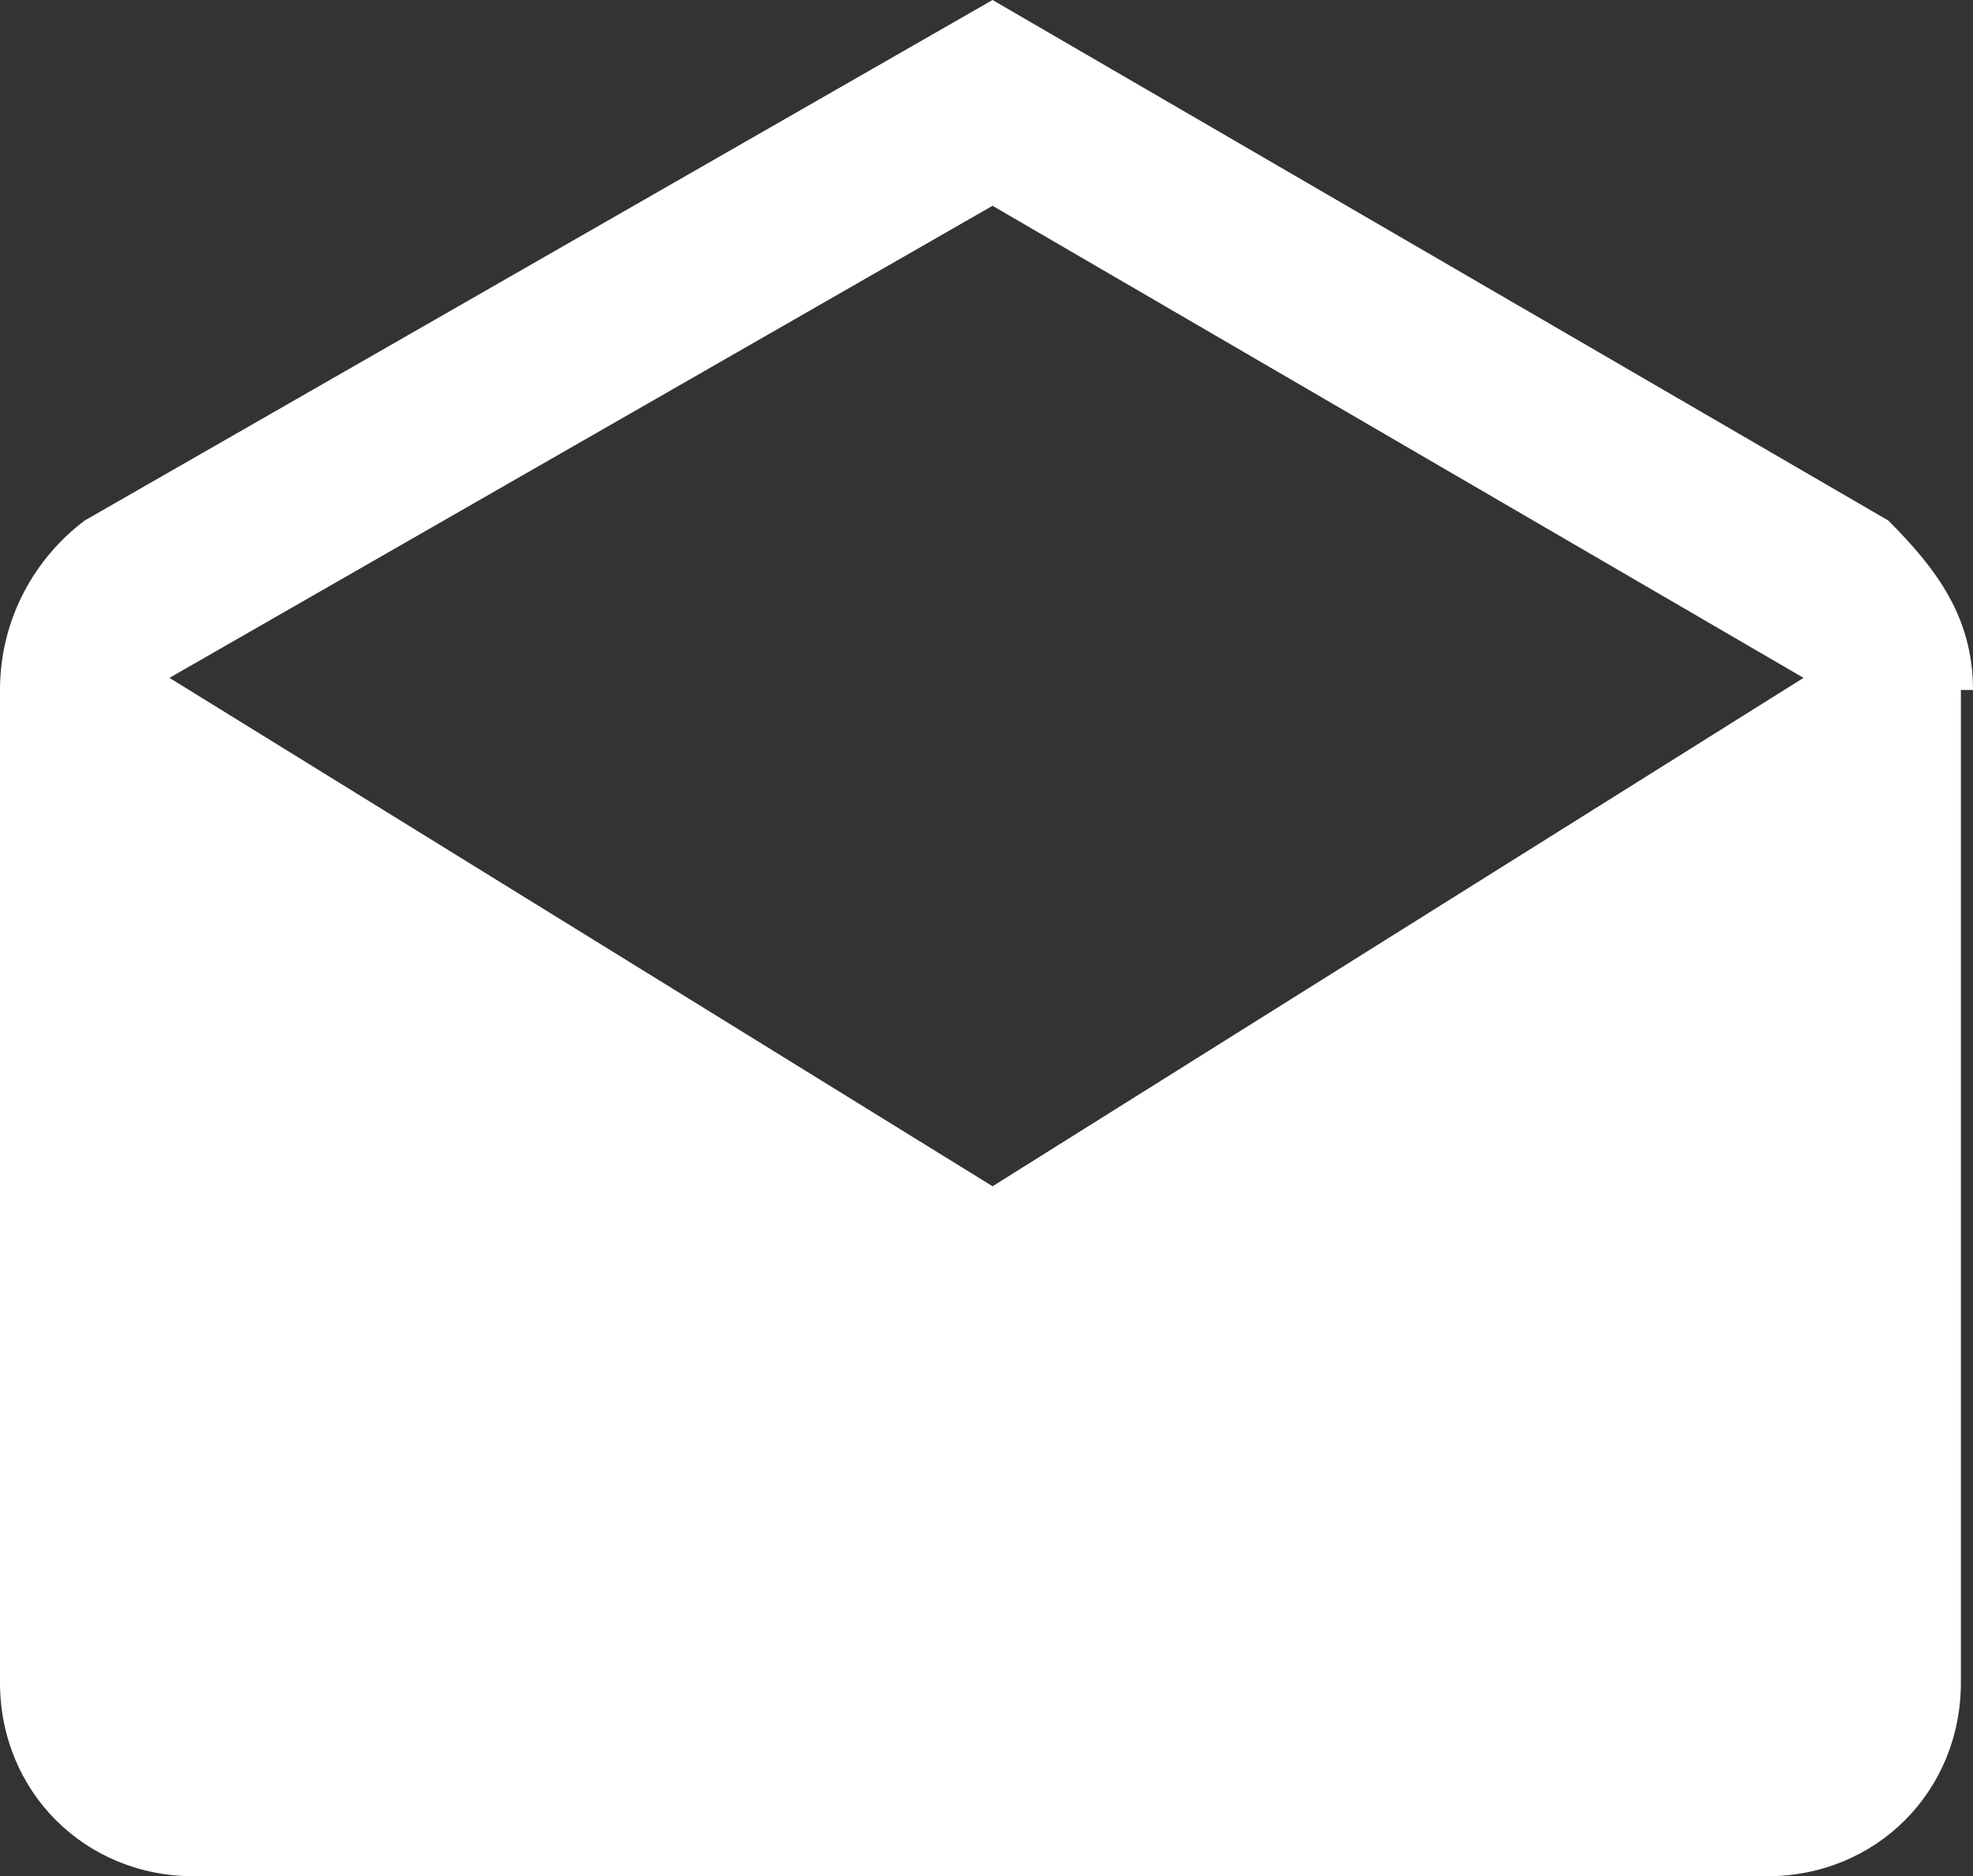 <?xml version="1.0" encoding="utf-8"?>
<!-- Generator: Adobe Illustrator 26.0.1, SVG Export Plug-In . SVG Version: 6.00 Build 0)  -->
<svg version="1.1" id="Layer_1" xmlns="http://www.w3.org/2000/svg" xmlns:xlink="http://www.w3.org/1999/xlink" x="0px" y="0px"
	 viewBox="0 0 16.3 15.5" style="enable-background:new 0 0 16.3 15.5;" xml:space="preserve">
<rect x="0" y="0" width="16.3" height="15.5" fill="#333333" stroke="none"/>
<style type="text/css">
	.st0{fill-rule:evenodd;clip-rule:evenodd;fill:#FFFFFF;}
</style>
<g>
	<path class="st0" d="M16.3,5.7c0-0.6-0.3-1-0.7-1.4L8.2,0L0.7,4.3C0.3,4.6,0,5.1,0,5.7v8.2c0,0.9,0.7,1.6,1.6,1.6h13
		c0.9,0,1.6-0.7,1.6-1.6V5.7z M8.2,9.8L1.4,5.6l6.8-3.9l6.7,3.9L8.2,9.8z"/>
</g>
</svg>
